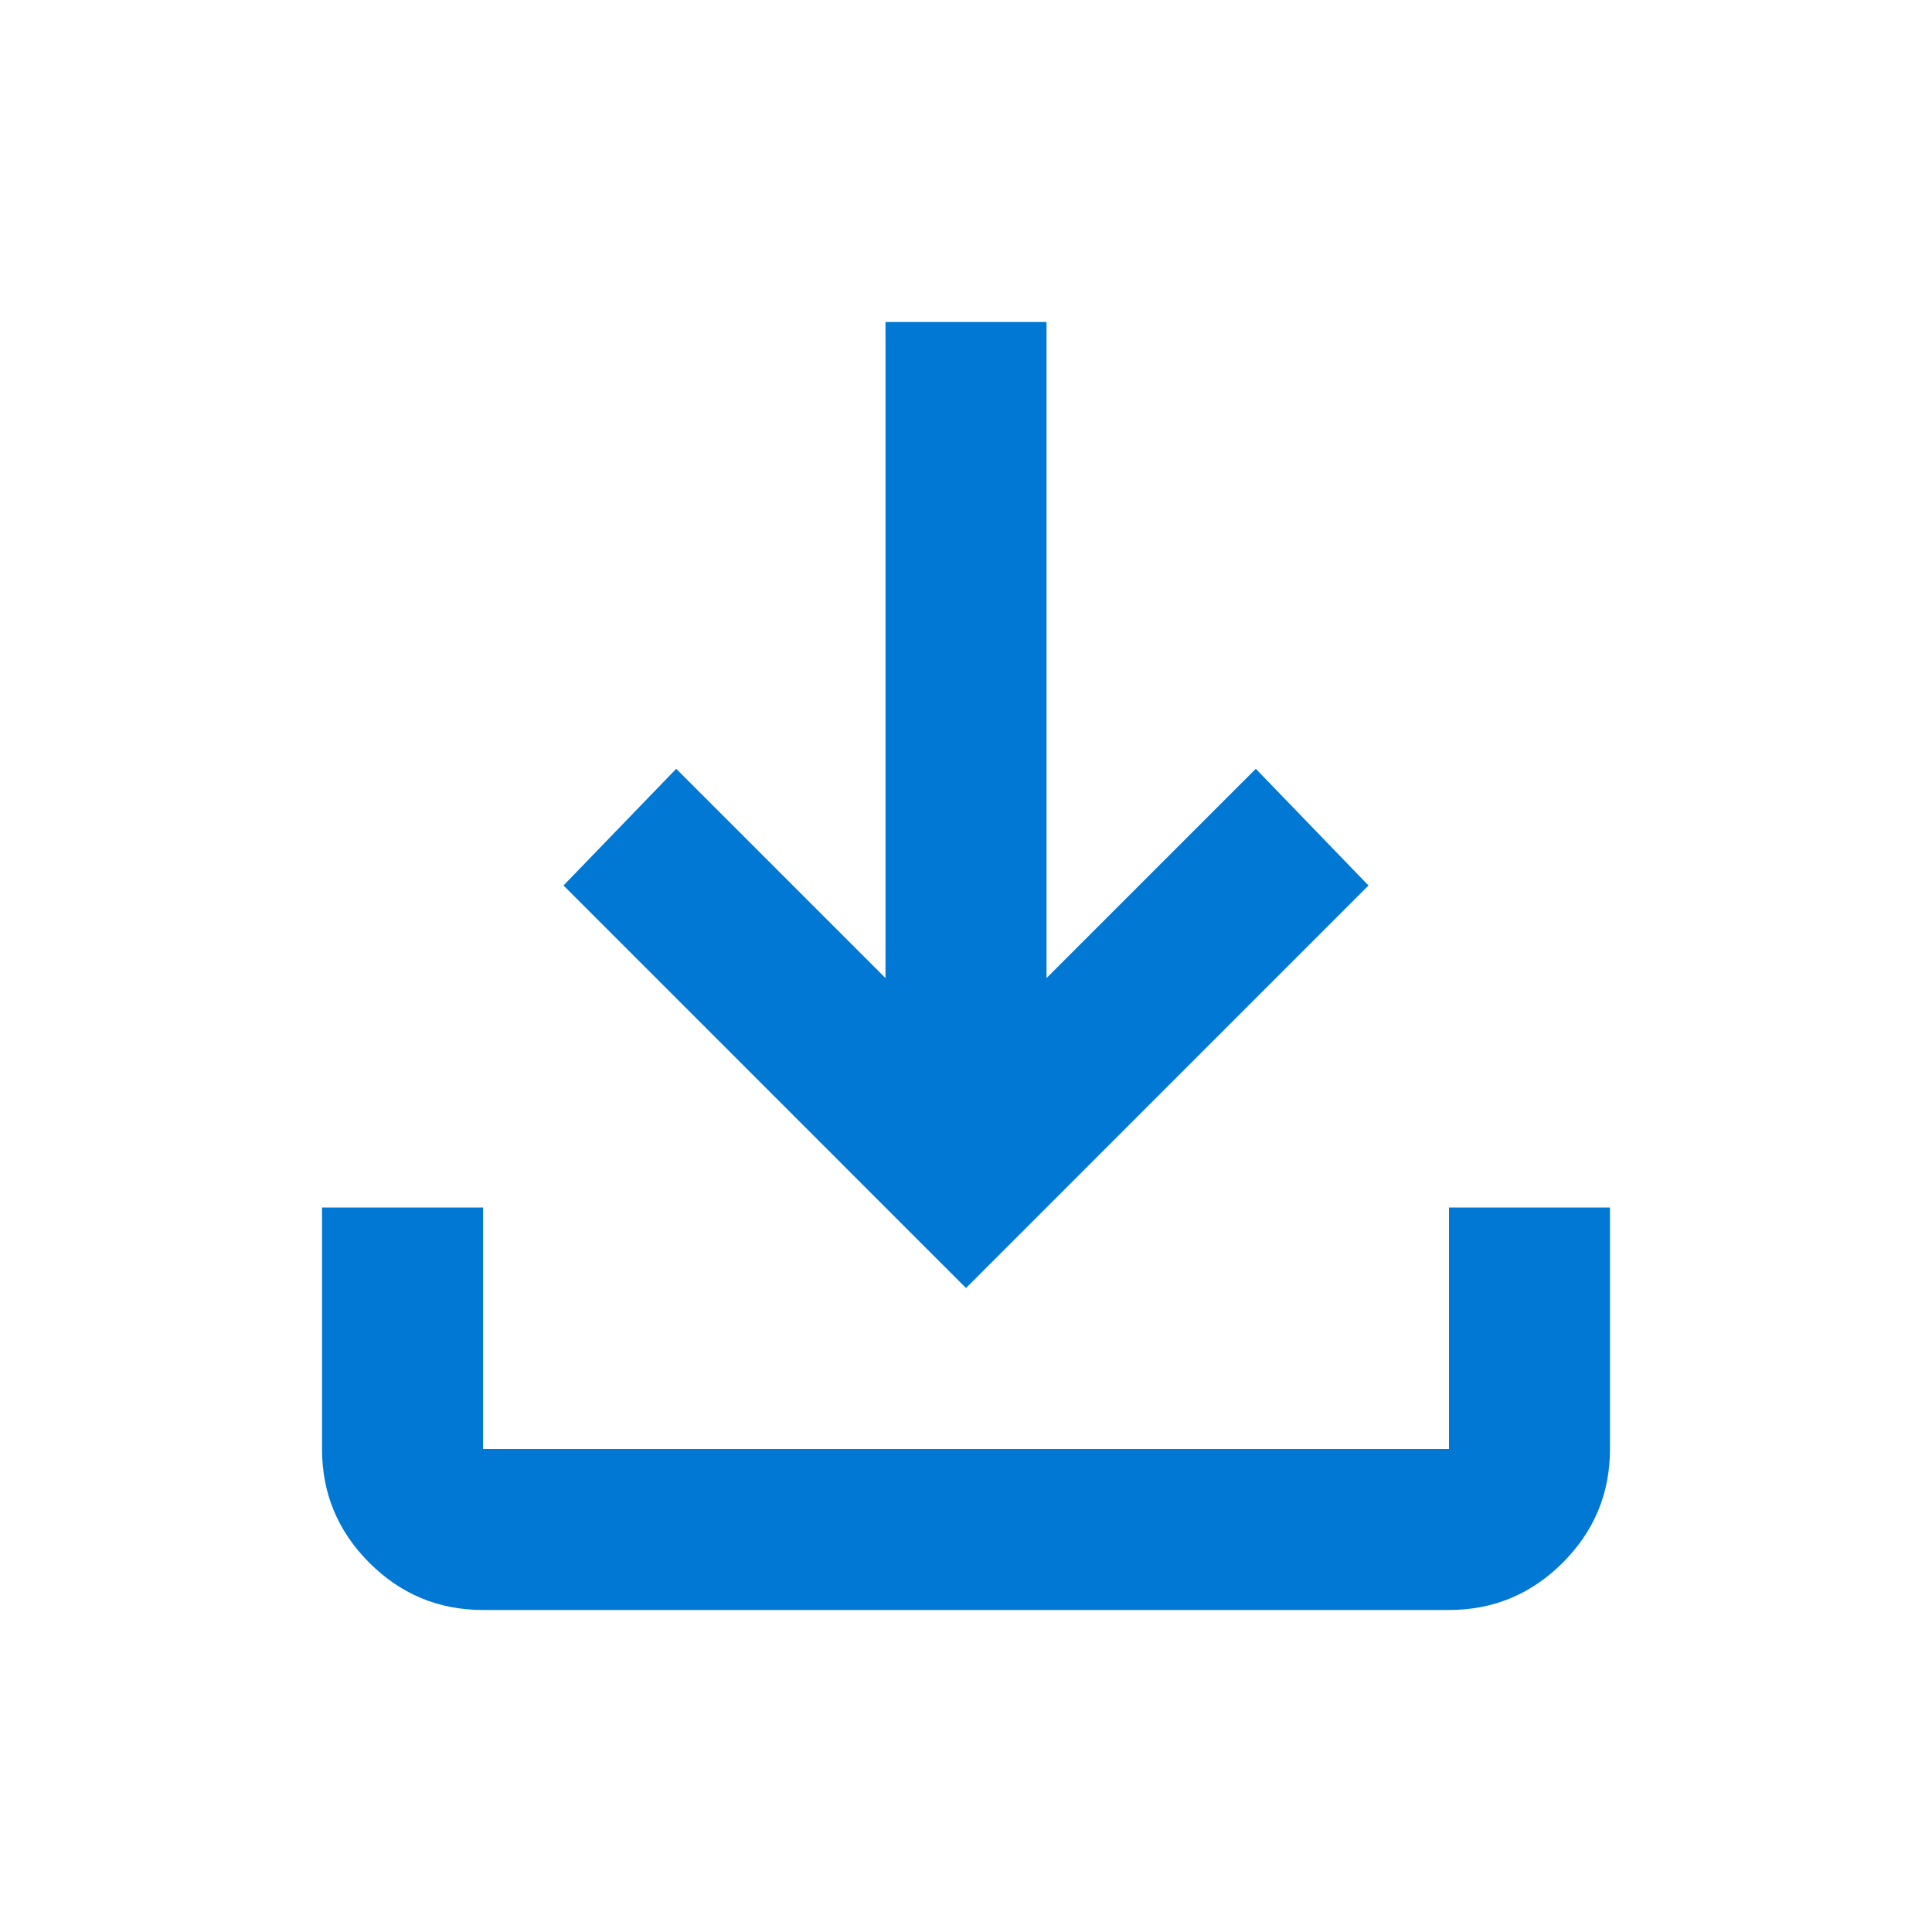 <svg width="28" height="28" viewBox="0 0 28 28" fill="none" xmlns="http://www.w3.org/2000/svg">
<mask id="mask0_10342_59" style="mask-type:alpha" maskUnits="userSpaceOnUse" x="0" y="0" width="28" height="28">
<rect width="28" height="28" fill="#D9D9D9"/>
</mask>
<g mask="url(#mask0_10342_59)">
<path d="M14 18.667L8.167 12.833L9.8 11.142L12.833 14.175V4.667H15.167V14.175L18.2 11.142L19.833 12.833L14 18.667ZM7 23.333C6.358 23.333 5.809 23.105 5.352 22.648C4.895 22.191 4.667 21.642 4.667 21V17.5H7V21H21V17.5H23.333V21C23.333 21.642 23.105 22.191 22.648 22.648C22.191 23.105 21.642 23.333 21 23.333H7Z" fill="#0078D4"/>
</g>
</svg>
